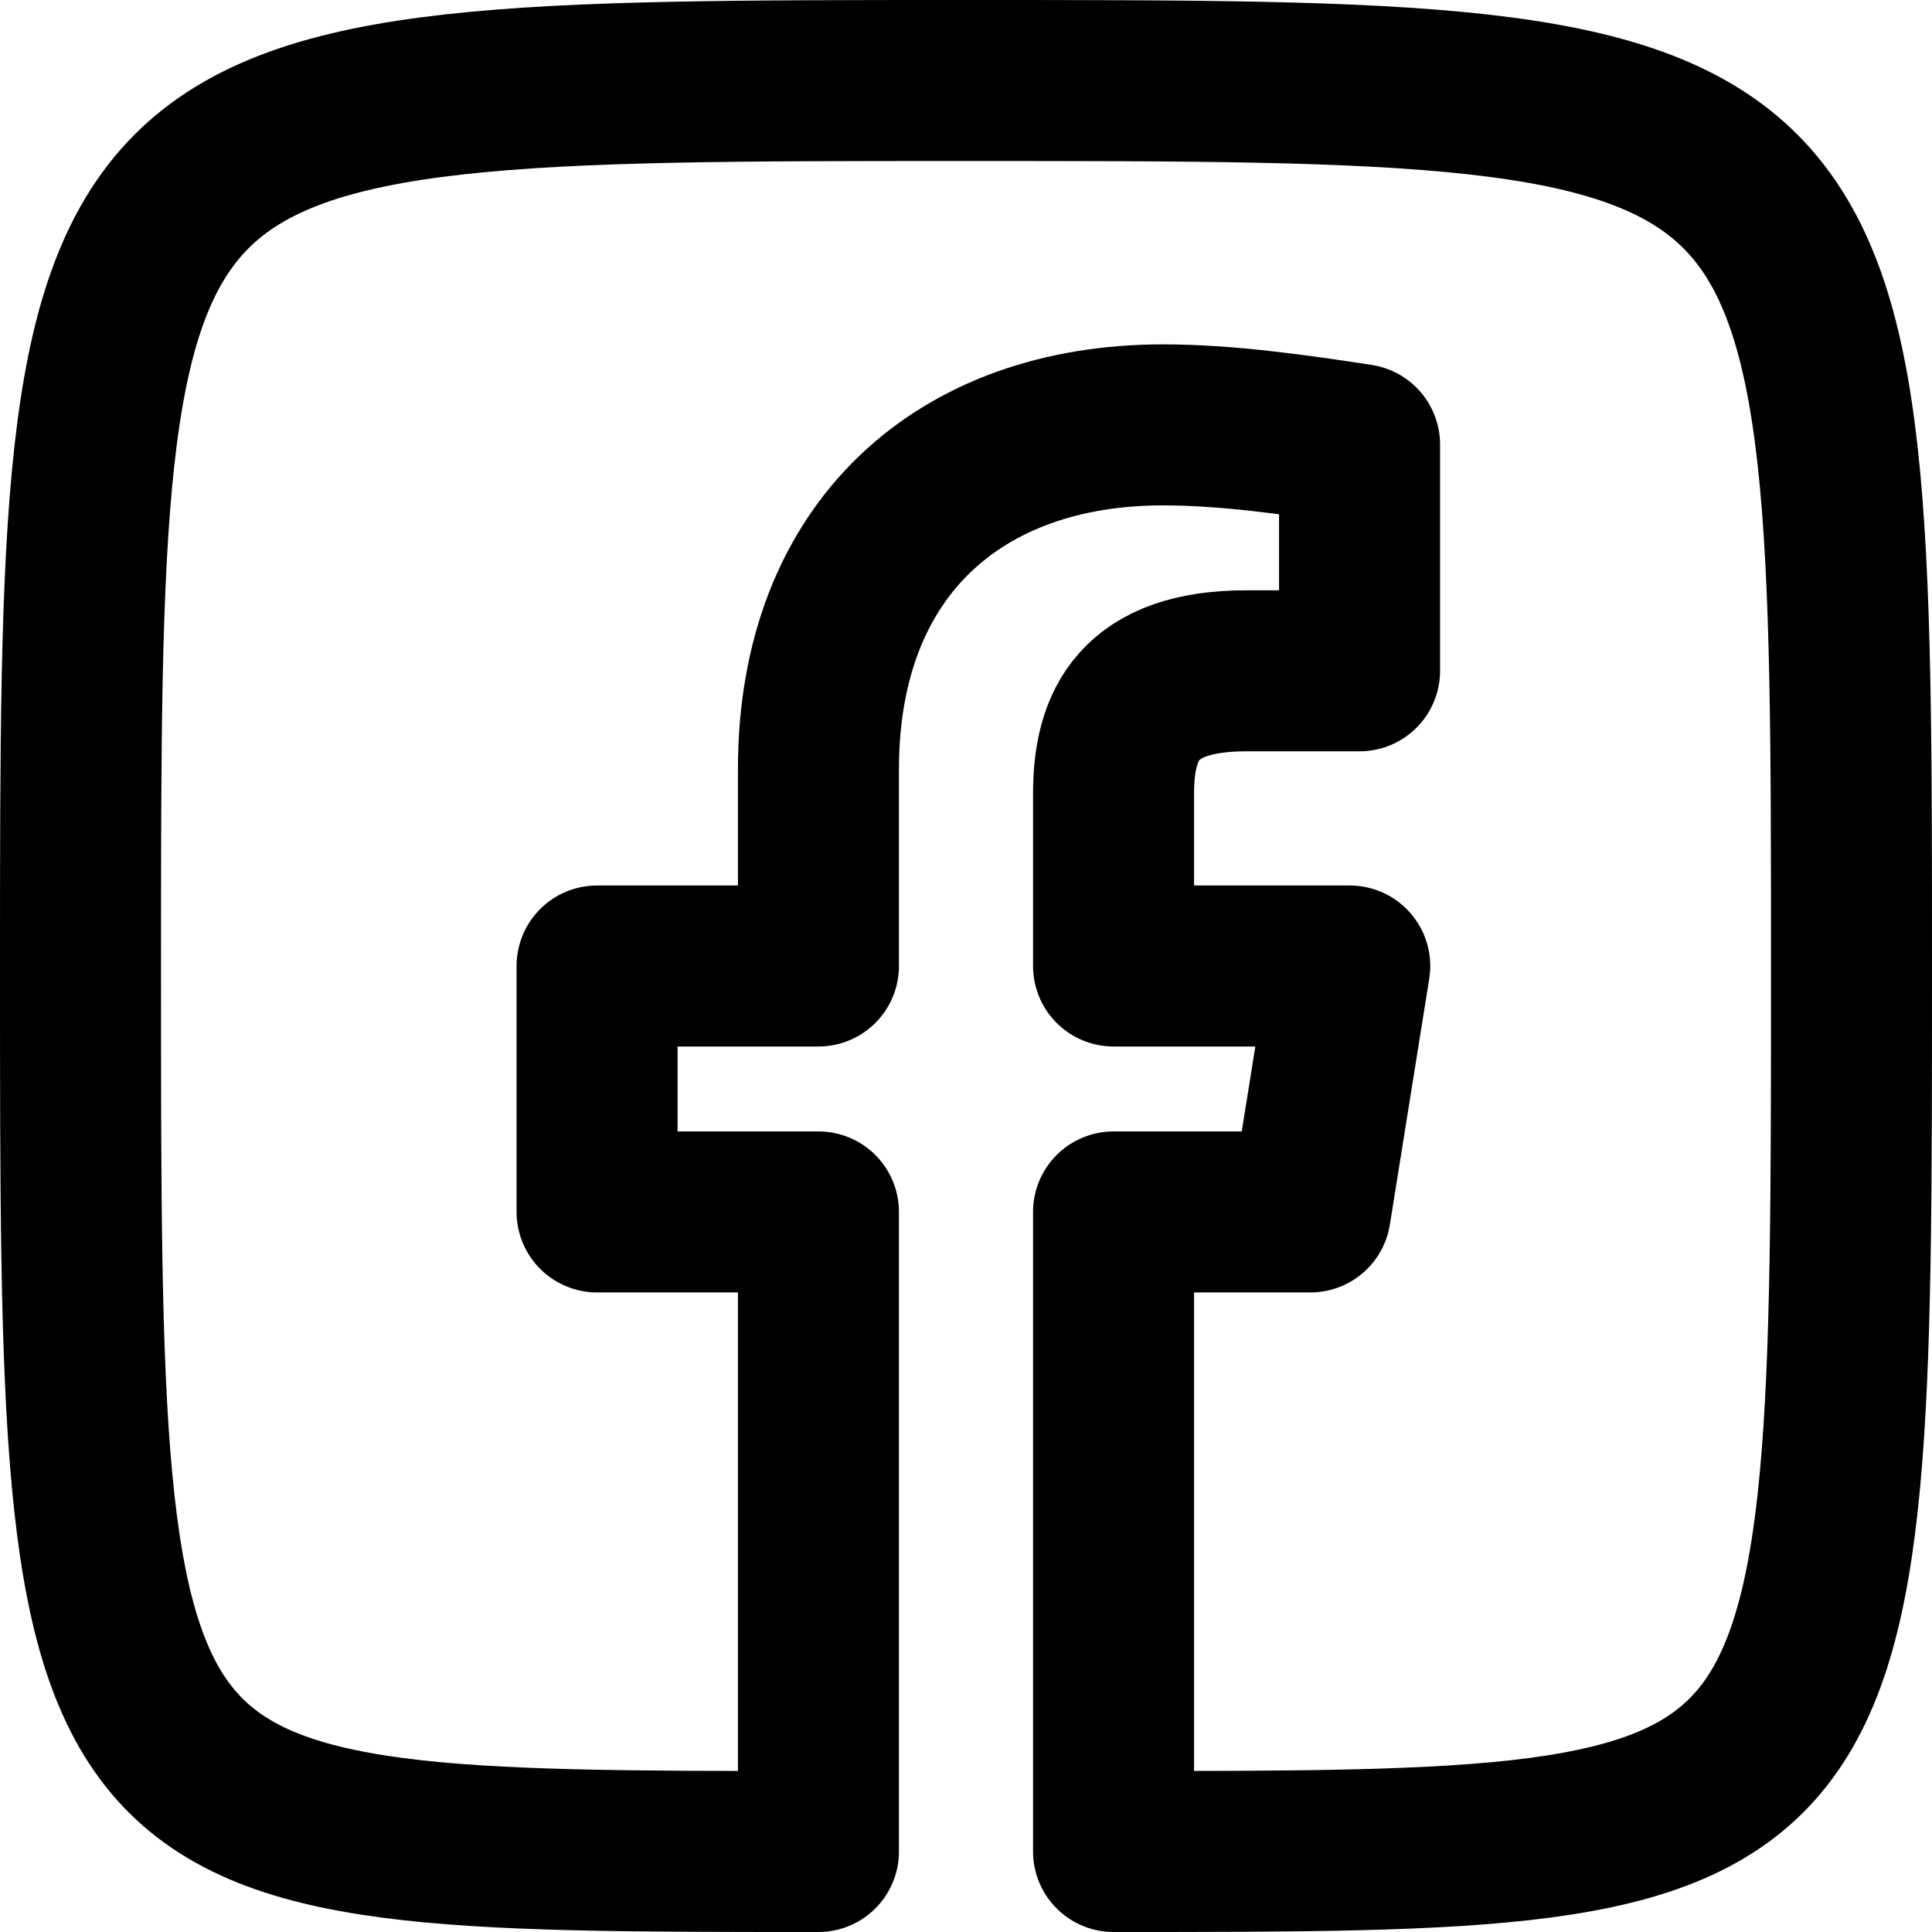 <svg width="24" height="24" viewBox="0 0 24 24" fill="none" xmlns="http://www.w3.org/2000/svg">
<path fill-rule="evenodd" clip-rule="evenodd" d="M1 12.061C1 23 1 23 10.167 23V15.055H7.417V12H10.167V9.555C10.167 6.805 11.939 5.278 14.445 5.278C15.239 5.278 16.095 5.4 16.889 5.522V8.333H15.483C14.139 8.333 13.833 9.005 13.833 9.861V12H16.767L16.278 15.055H13.833V23C23 23 23 23 23 12.061C23 1 23 1 12 1C1 1 1 1 1 12.061Z" stroke="#000000" stroke-width="2" stroke-linejoin="round"/>
</svg>
